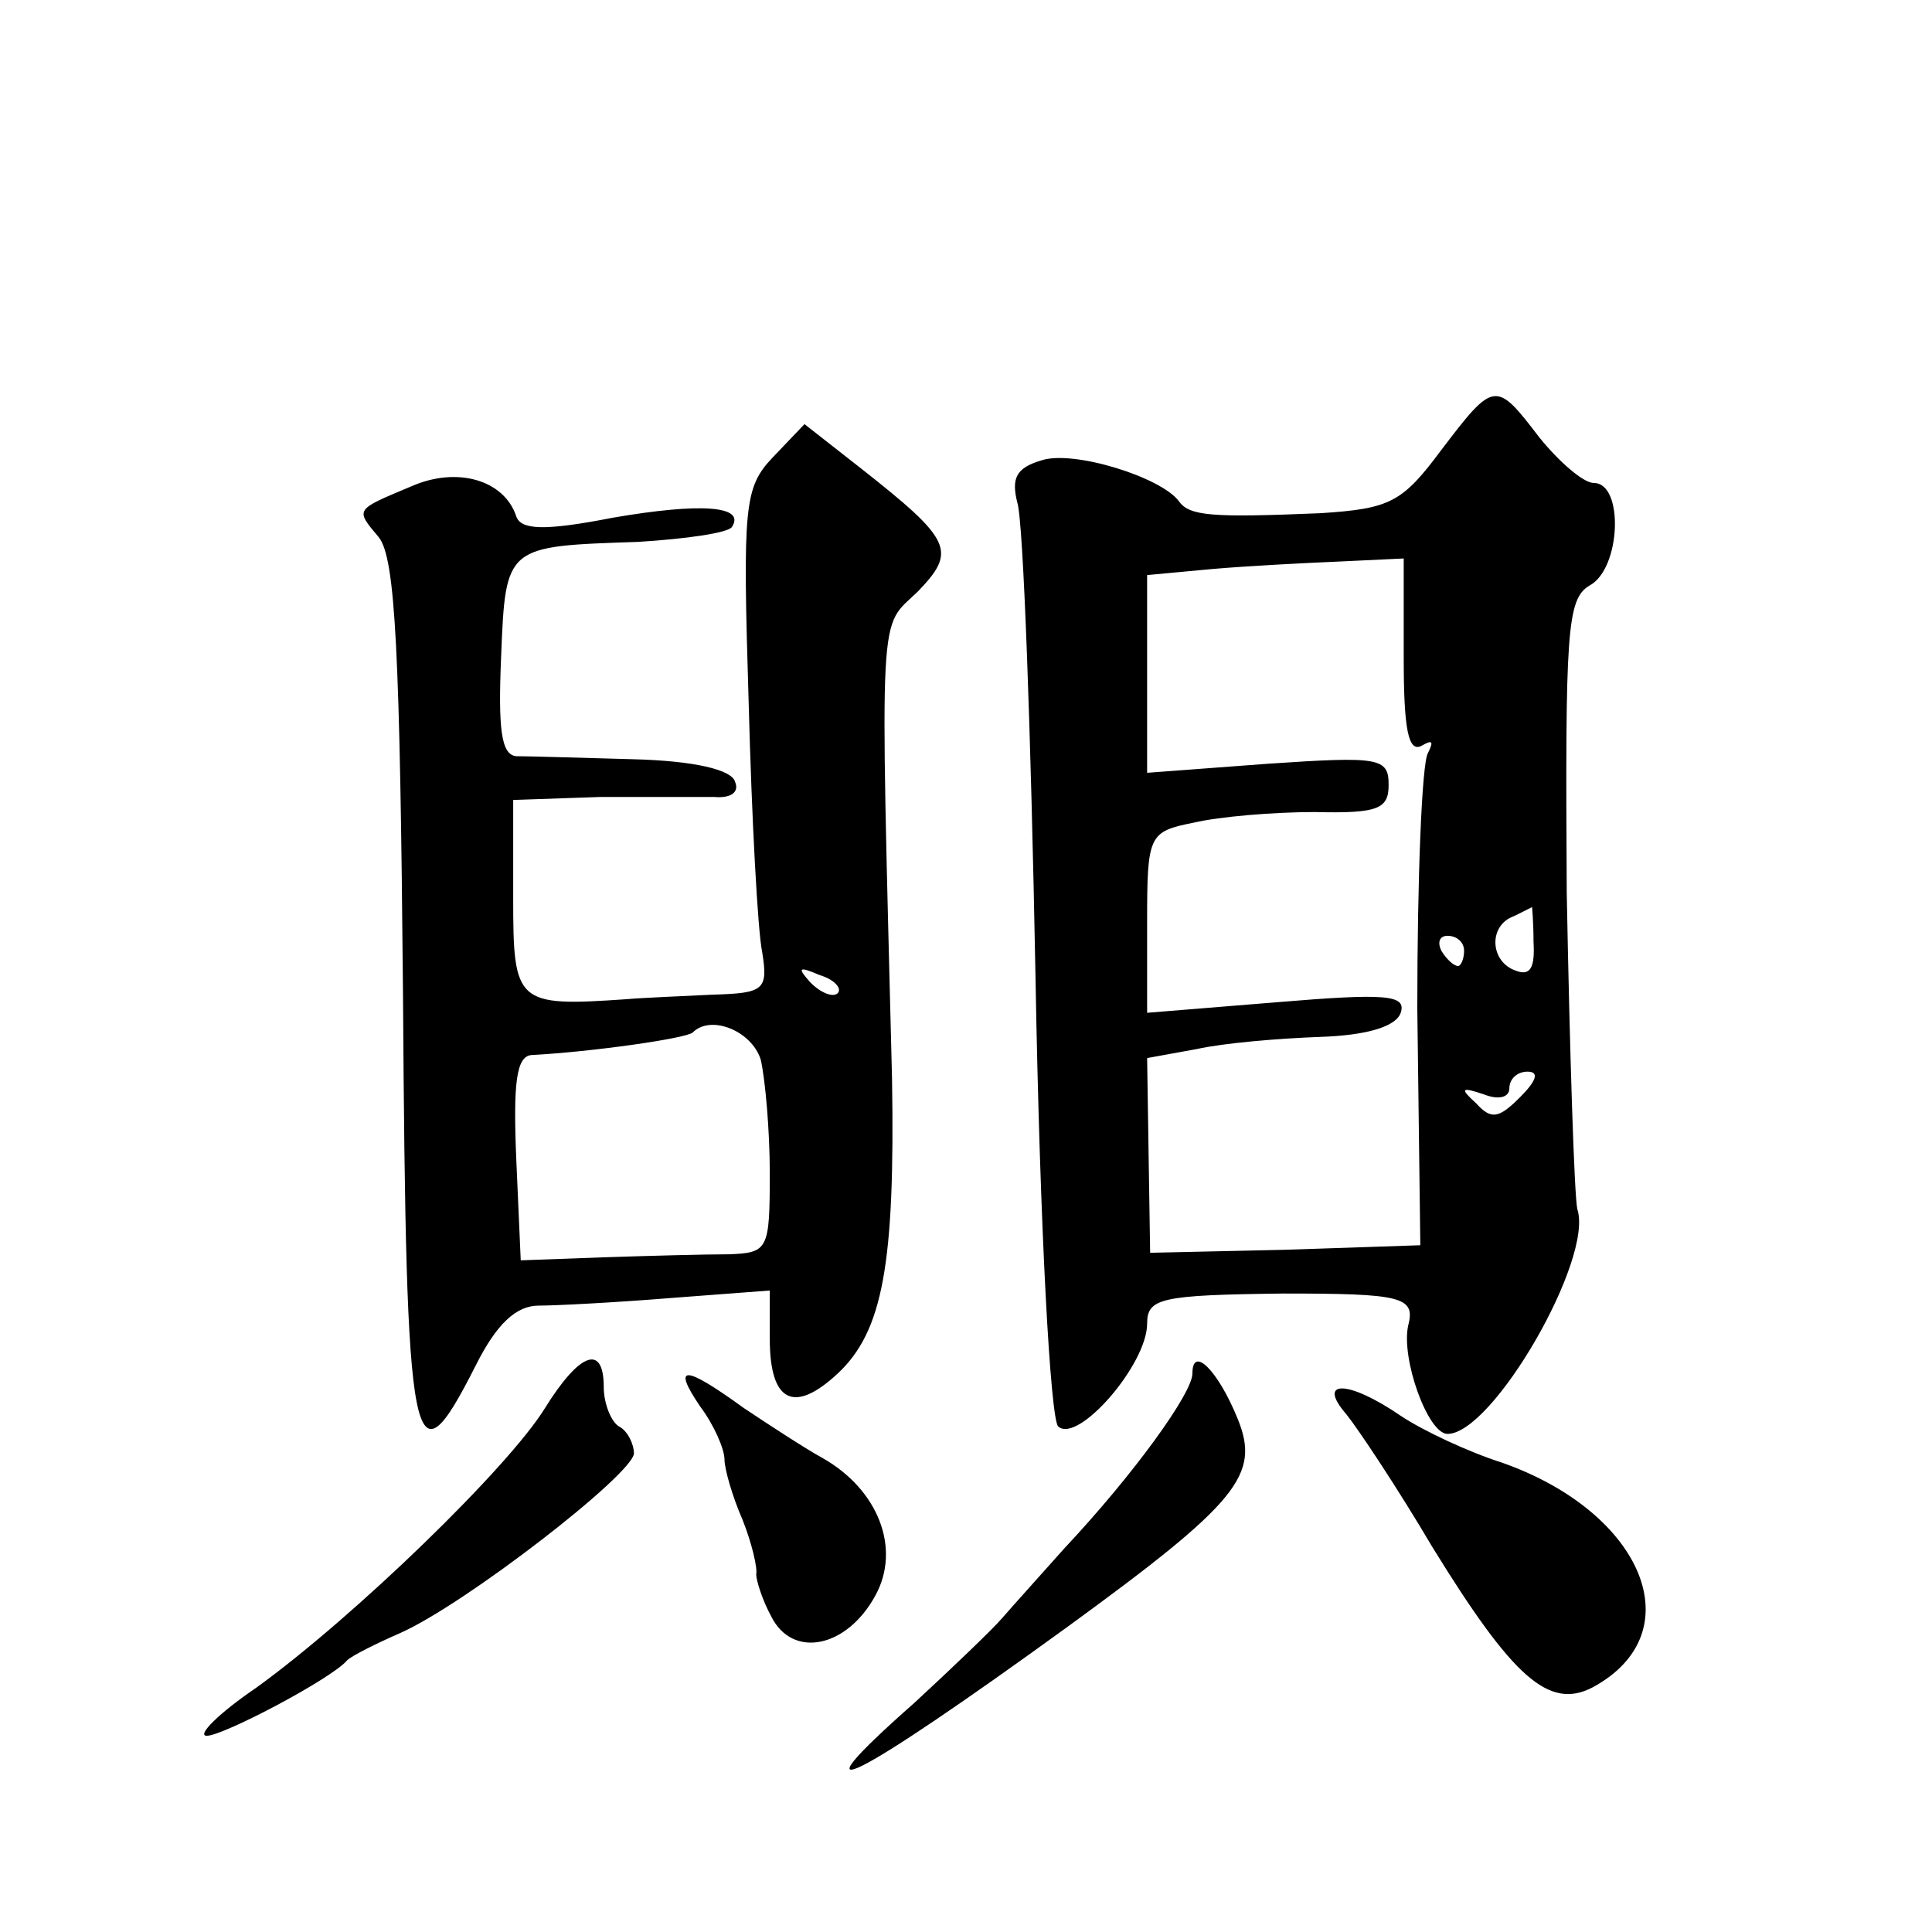 <?xml version="1.0" standalone="no"?>
<!DOCTYPE svg PUBLIC "-//W3C//DTD SVG 20010904//EN"
 "http://www.w3.org/TR/2001/REC-SVG-20010904/DTD/svg10.dtd">
<svg version="1.0" xmlns="http://www.w3.org/2000/svg"
 width="128pt" height="128pt" viewBox="0 0 128 128"
 preserveAspectRatio="xMidYMid meet">
<g transform="translate(0,128) scale(0.1,-0.1)"
fill="#0" stroke="none">
<path d="M955 982 c-26 -35 -34 -39 -80 -42 -72 -3 -87 -2 -94 8 -12 16 -70 34
-91 27 -17 -5 -20 -12 -16 -28 4 -12 9 -152 12 -312 3 -173 10 -294 15 -300 13
-12 59 41 59 68 0 17 9 19 90 20 78 0 88 -2 83 -21 -5 -22 13 -72 26 -72 30 0 97
116 86 149 -2 9 -5 103 -7 210 -1 172 0 194 15 203 21 11 23 68 3 68 -7 0 -23 14
-36 30 -29 38 -30 38 -65 -8z m-25 -138 c0 -47 3 -63 12 -58 7 4 8 3 4 -5 -4 -7
-7 -83 -7 -169 l2 -157 -89 -3 -90 -2 -1 64 -1 65 33 6 c18 4 54 7 81 8 32 1 51
7 54 16 4 12 -10 13 -82 7 l-86 -7 0 60 c0 58 1 60 31 66 17 4 53 7 80 7 42 -1
49 2 49 18 0 18 -6 19 -80 14 l-80 -6 0 65 0 66 43 4 c23 2 61 4 85 5 l42 2 0 -66z
m86 -188 c1 -17 -2 -23 -12 -19 -17 6 -18 30 -1 36 6 3 12 6 12 6 0 1 1 -10 1 -23z
m-46 -6 c0 -5 -2 -10 -4 -10 -3 0 -8 5 -11 10 -3 6 -1 10 4 10 6 0 11 -4 11 -10z
m37 -97 c-14 -14 -19 -15 -29 -4 -11 10 -10 11 5 6 10 -4 17 -2 17 4 0 6 5 11 12
11 8 0 6 -6 -5 -17z M512 977 c-19 -20 -20 -32 -16 -162 2 -77 6 -152 9 -166 4
-25 1 -27 -33 -28 -20 -1 -46 -2 -57 -3 -73 -5 -75 -3 -75 67 l0 65 58 2 c31 0
65 0 75 0 11 -1 17 3 14 10 -2 8 -27 14 -68 15 -35 1 -70 2 -77 2 -10 1 -12 18
-10 66 3 74 3 73 91 76 32 2 60 6 62 10 9 14 -21 16 -79 6 -46 -9 -61 -8 -64 1
-8 24 -39 33 -69 20 -38 -16 -38 -15 -22 -34 11 -14 14 -76 16 -303 2 -308 6 -329
48 -246 14 28 27 40 42 40 11 0 50 2 87 5 l66 5 0 -32 c0 -42 16 -50 45 -23 30
28 38 73 36 195 -8 319 -9 298 17 323 26 27 23 34 -38 82 l-37 29 -21 -22z m43
-355 c-3 -3 -11 0 -18 7 -9 10 -8 11 6 5 10 -3 15 -9 12 -12z m-51 -44 c3 -13 6
-47 6 -75 0 -51 -1 -53 -27 -54 -16 0 -53 -1 -83 -2 l-55 -2 -3 68 c-2 49 0 67
10 68 39 2 103 11 107 15 12 12 39 1 45 -18z M361 347 c-24 -39 -126 -138 -191
-185 -25 -17 -40 -32 -33 -32 11 0 83 38 93 50 3 3 19 11 35 18 43 19 154 105 155
119 0 6 -4 15 -10 18 -5 3 -10 15 -10 26 0 29 -16 23 -39 -14z M790 370 c0 -13
-39 -67 -85 -116 -16 -18 -35 -39 -41 -46 -6 -7 -32 -32 -58 -56 -85 -75 -41 -53
101 50 114 83 128 101 113 138 -13 32 -30 49 -30 30z M464 348 c9 -12 16 -28 16
-35 0 -6 5 -24 12 -40 6 -15 10 -32 9 -36 0 -4 4 -17 10 -28 14 -28 50 -21 69 14
17 31 2 70 -35 91 -11 6 -34 21 -52 33 -40 29 -48 29 -29 1z M892 343 c8 -10 34
-49 57 -88 53 -86 77 -108 106 -93 67 36 34 116 -60 149 -22 7 -52 21 -67 31 -35
24 -56 24 -36 1z"/>
</g>
</svg>
